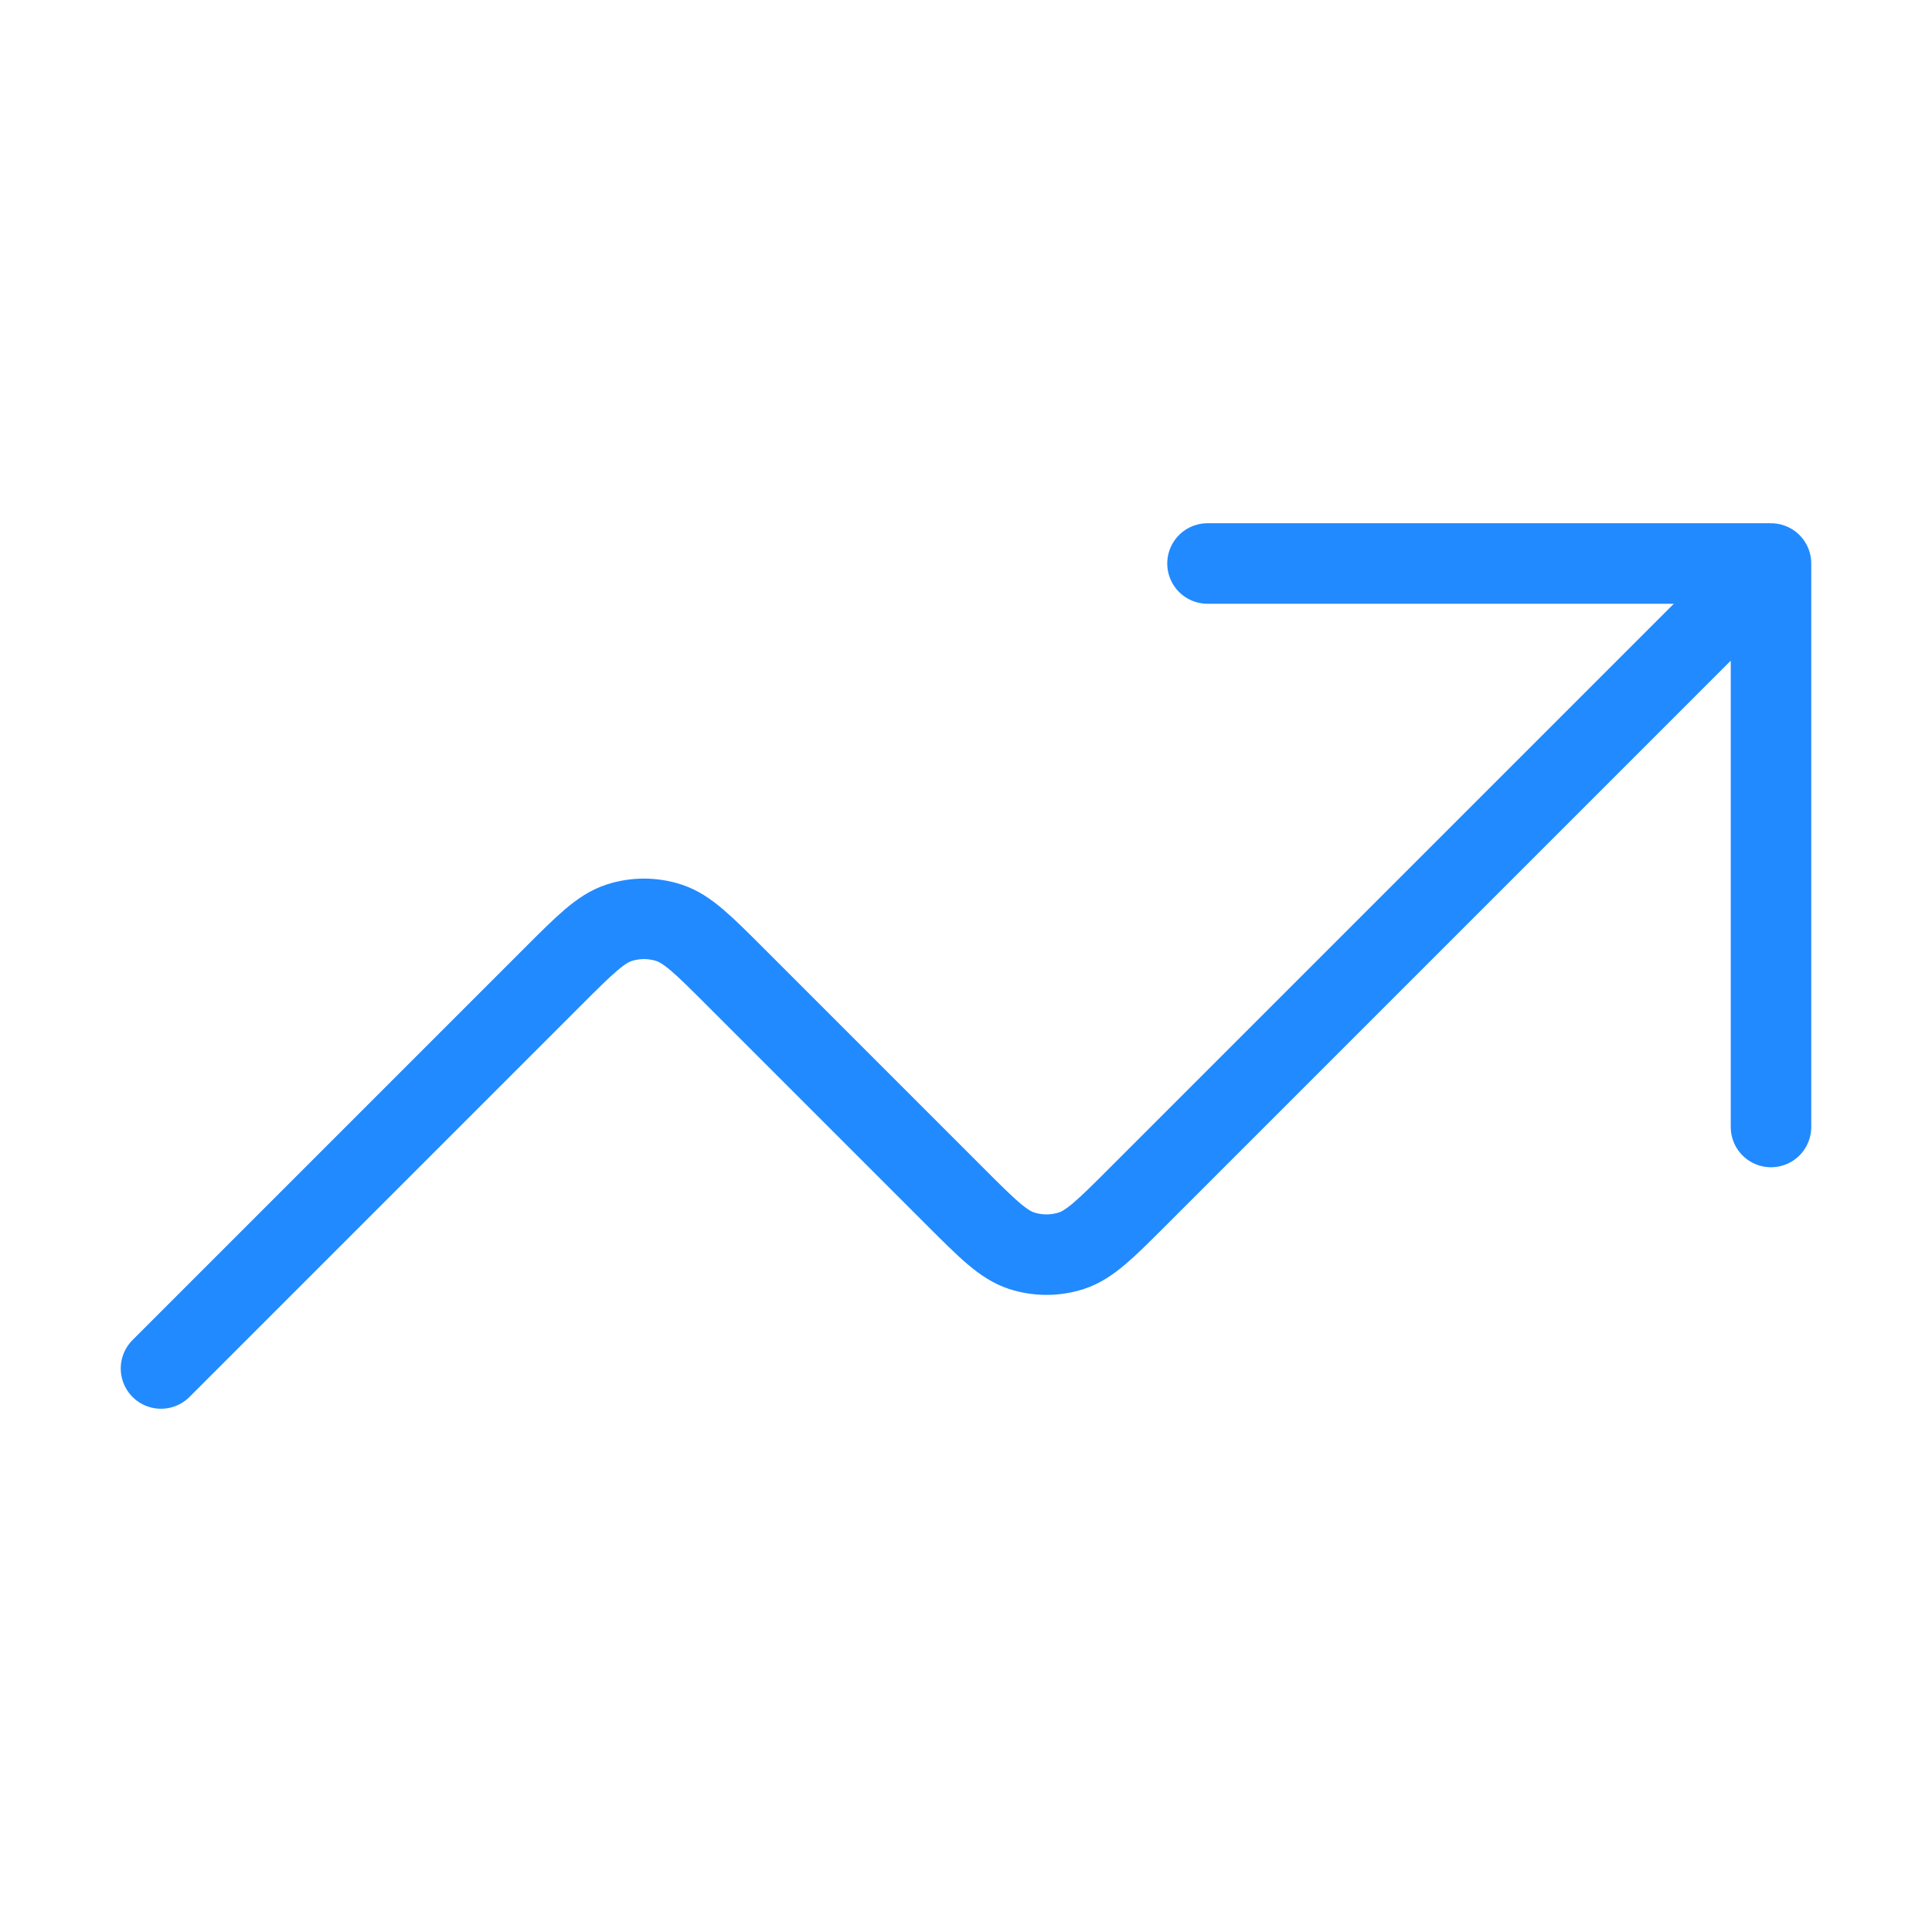<svg width="48" height="48" viewBox="0 0 48 48" fill="none" xmlns="http://www.w3.org/2000/svg">
<path d="M44 14L28.263 29.737C27.471 30.529 27.075 30.925 26.618 31.074C26.216 31.204 25.784 31.204 25.382 31.074C24.925 30.925 24.529 30.529 23.737 29.737L18.263 24.263C17.471 23.471 17.075 23.075 16.618 22.926C16.216 22.796 15.784 22.796 15.382 22.926C14.925 23.075 14.529 23.471 13.737 24.263L4 34M44 14H30M44 14V28" stroke="#218AFF" stroke-width="2" stroke-linecap="round" stroke-linejoin="round"/>
</svg>
